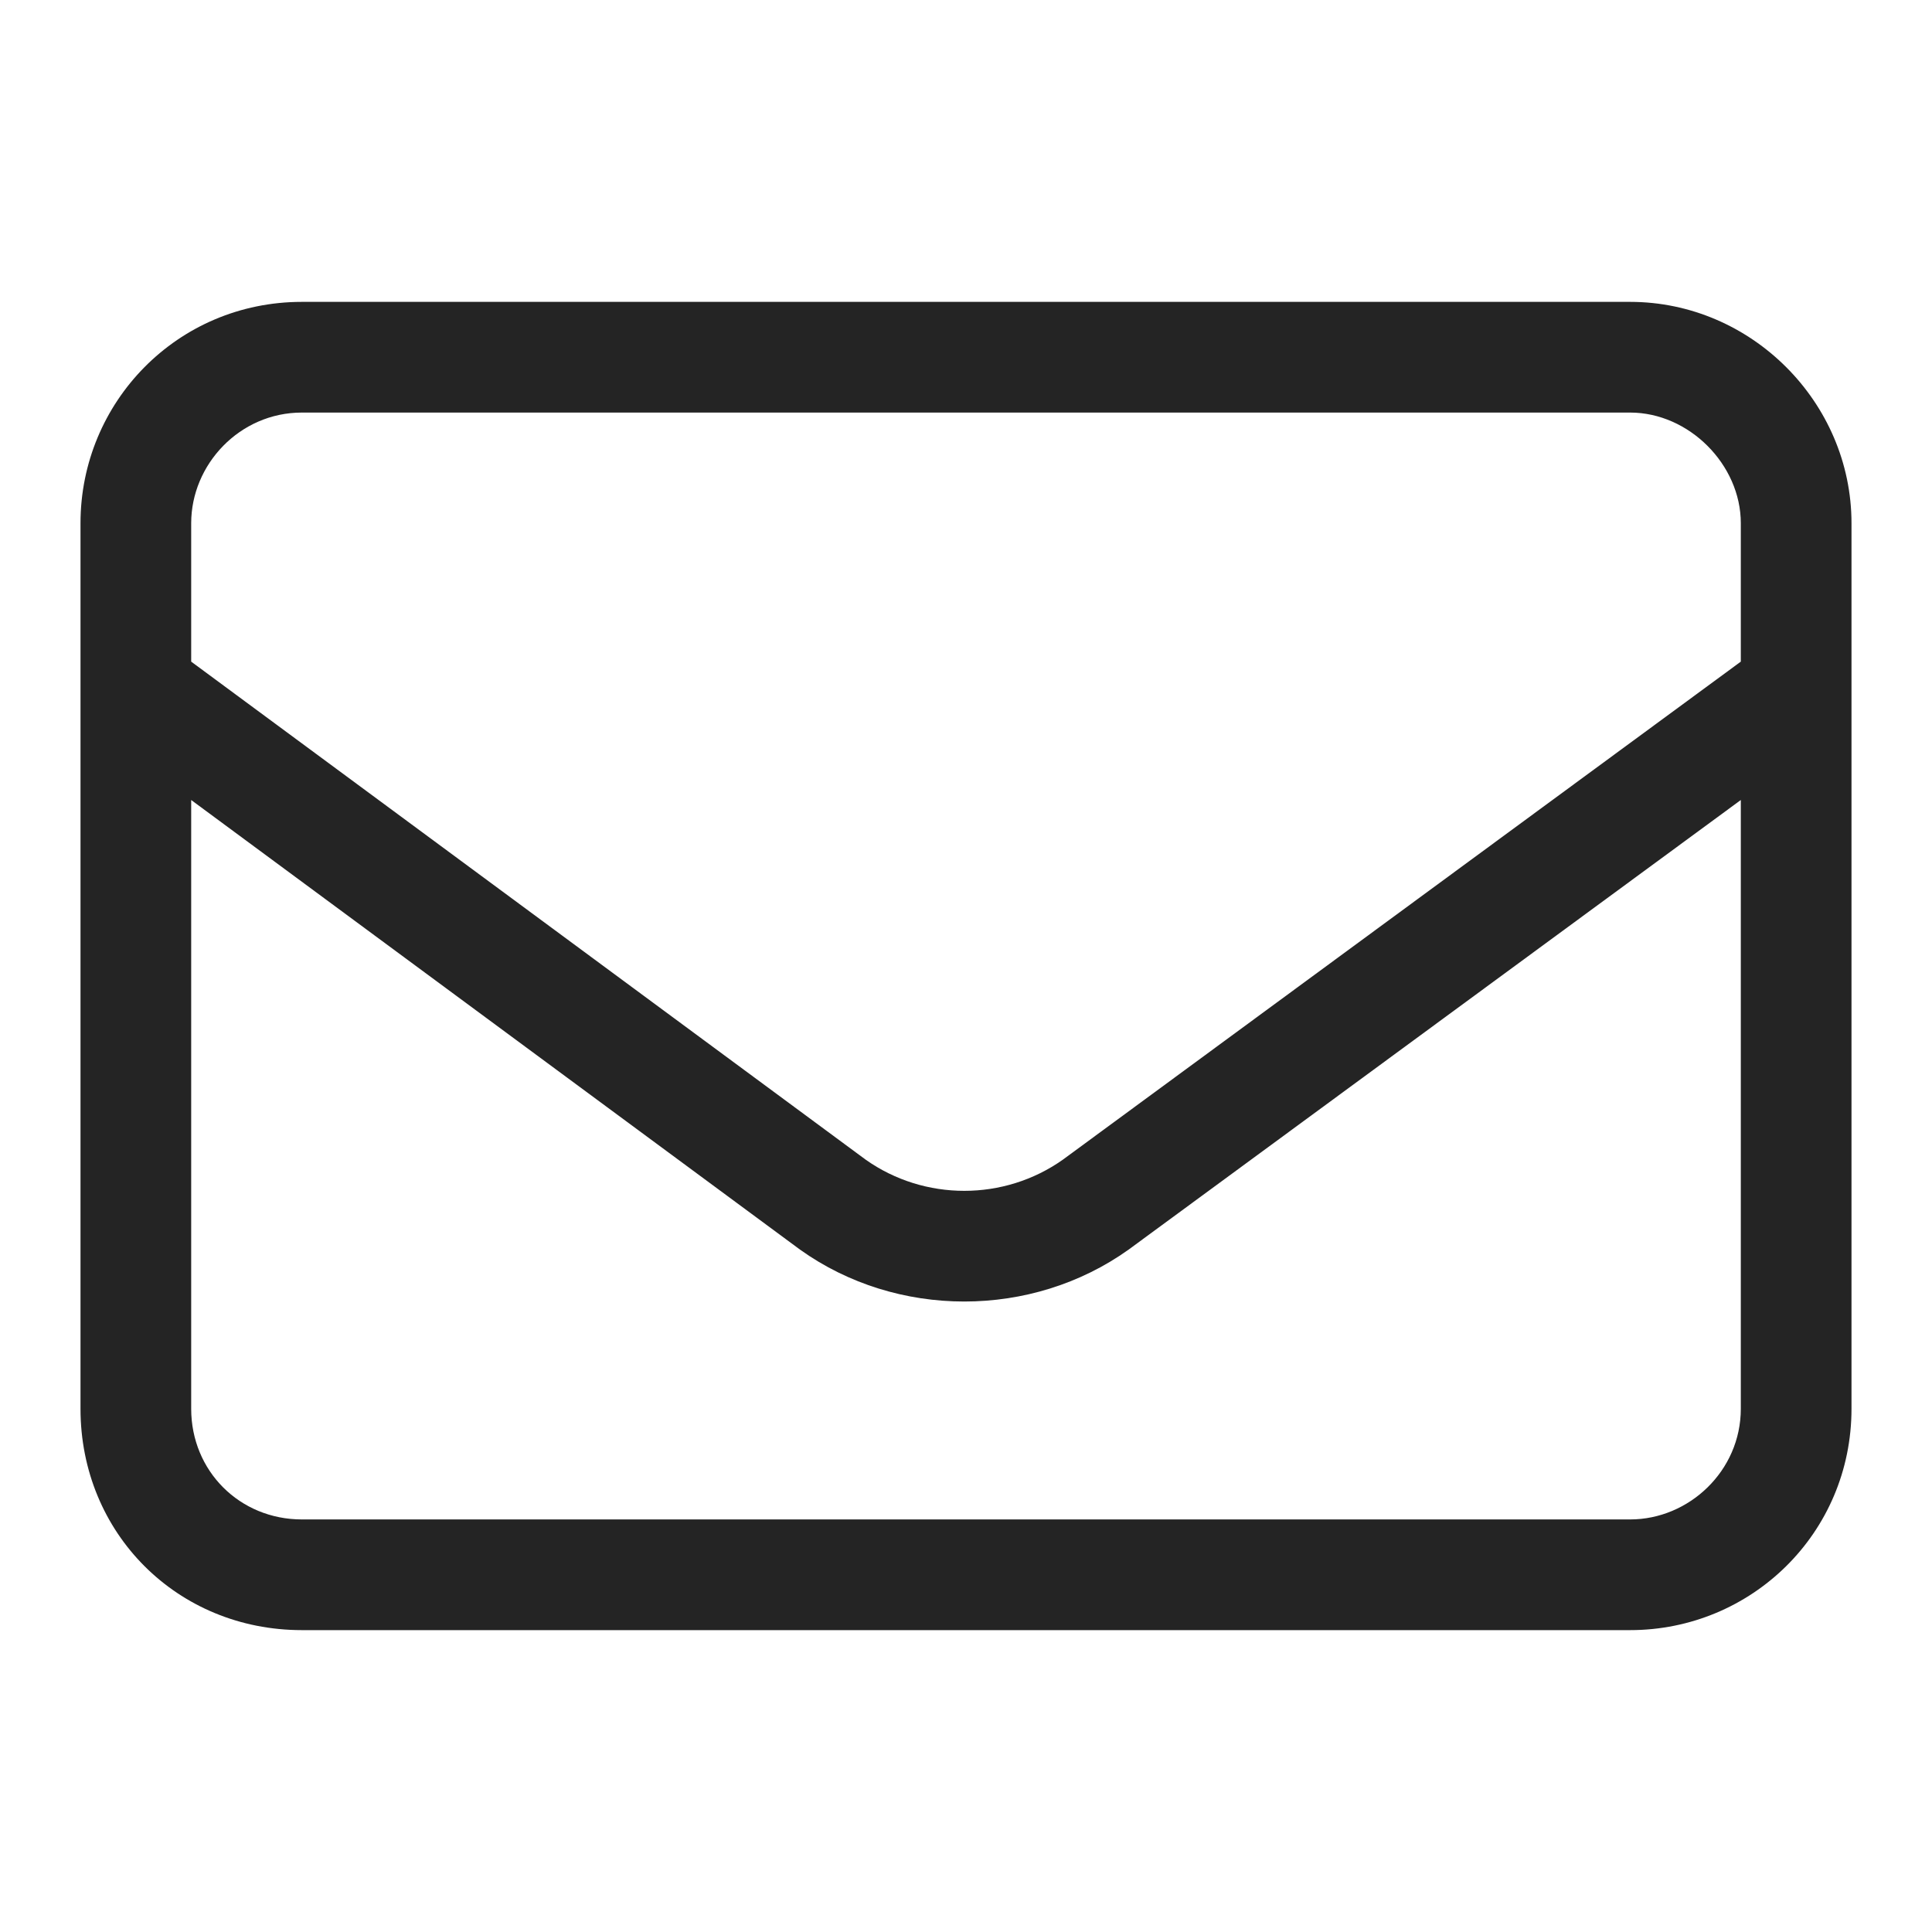 <svg width="24" height="24" viewBox="0 0 24 24" fill="none" xmlns="http://www.w3.org/2000/svg">
<path d="M3.75 5.125C2.977 5.125 2.375 5.77 2.375 6.5V8.219L10.754 14.406C11.484 14.922 12.473 14.922 13.203 14.406L21.625 8.219V6.5C21.625 5.77 20.98 5.125 20.25 5.125H3.75ZM2.375 9.938V17.5C2.375 18.273 2.977 18.875 3.75 18.875H20.25C20.98 18.875 21.625 18.273 21.625 17.5V9.938L14.02 15.523C12.816 16.383 11.141 16.383 9.938 15.523L2.375 9.938ZM1 6.5C1 4.996 2.203 3.75 3.75 3.75H20.25C21.754 3.75 23 4.996 23 6.5V17.5C23 19.047 21.754 20.25 20.25 20.25H3.75C2.203 20.25 1 19.047 1 17.5V6.5Z" fill="#242424"/>
</svg>
